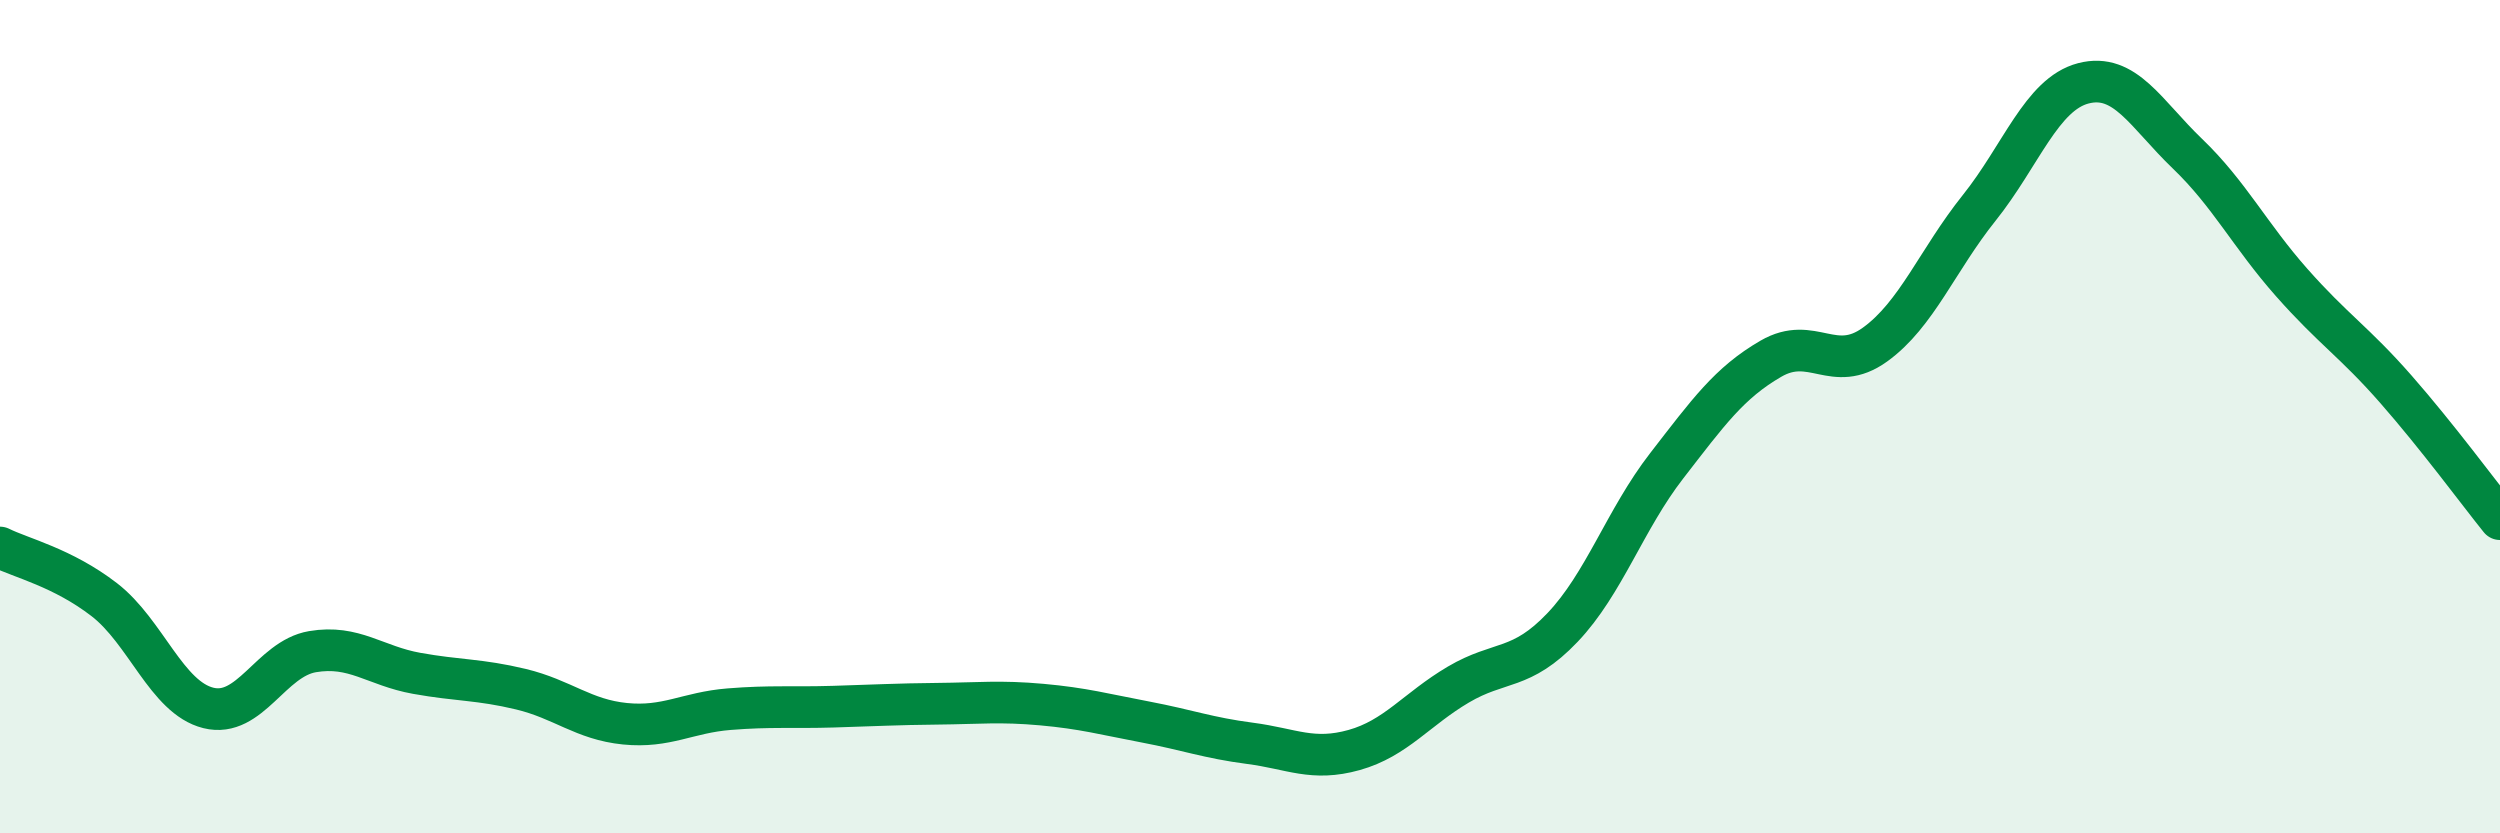 
    <svg width="60" height="20" viewBox="0 0 60 20" xmlns="http://www.w3.org/2000/svg">
      <path
        d="M 0,13.14 C 0.5,13.39 1.5,13.62 2.5,14.39 C 3.5,15.16 4,16.74 5,16.99 C 6,17.24 6.5,15.81 7.5,15.64 C 8.5,15.47 9,15.98 10,16.16 C 11,16.34 11.5,16.3 12.5,16.54 C 13.5,16.78 14,17.27 15,17.37 C 16,17.47 16.5,17.1 17.5,17.02 C 18.5,16.94 19,16.99 20,16.96 C 21,16.93 21.5,16.9 22.5,16.89 C 23.5,16.88 24,16.82 25,16.91 C 26,17 26.5,17.14 27.5,17.33 C 28.5,17.52 29,17.71 30,17.84 C 31,17.97 31.5,18.28 32.5,18 C 33.5,17.72 34,17.02 35,16.43 C 36,15.84 36.5,16.11 37.5,15.06 C 38.5,14.01 39,12.47 40,11.18 C 41,9.89 41.5,9.19 42.5,8.61 C 43.5,8.03 44,8.99 45,8.27 C 46,7.55 46.5,6.24 47.5,4.99 C 48.5,3.74 49,2.26 50,2 C 51,1.74 51.5,2.73 52.5,3.69 C 53.5,4.65 54,5.65 55,6.78 C 56,7.91 56.5,8.2 57.5,9.34 C 58.5,10.48 59.5,11.84 60,12.46L60 20L0 20Z"
        fill="#008740"
        opacity="0.1"
        stroke-linecap="round"
        stroke-linejoin="round"
      />
      <path
        d="M 0,13.14 C 0.5,13.39 1.5,13.62 2.5,14.39 C 3.5,15.16 4,16.74 5,16.99 C 6,17.24 6.5,15.81 7.5,15.64 C 8.5,15.47 9,15.98 10,16.16 C 11,16.34 11.5,16.3 12.5,16.54 C 13.5,16.78 14,17.27 15,17.37 C 16,17.47 16.5,17.1 17.5,17.02 C 18.5,16.94 19,16.99 20,16.96 C 21,16.93 21.5,16.9 22.5,16.89 C 23.5,16.88 24,16.82 25,16.91 C 26,17 26.5,17.14 27.5,17.33 C 28.5,17.52 29,17.71 30,17.84 C 31,17.97 31.5,18.28 32.5,18 C 33.5,17.72 34,17.02 35,16.43 C 36,15.84 36.5,16.11 37.5,15.06 C 38.5,14.01 39,12.47 40,11.18 C 41,9.89 41.5,9.19 42.5,8.61 C 43.5,8.03 44,8.99 45,8.27 C 46,7.55 46.5,6.24 47.5,4.99 C 48.5,3.74 49,2.26 50,2 C 51,1.74 51.5,2.73 52.5,3.69 C 53.5,4.65 54,5.65 55,6.78 C 56,7.91 56.5,8.2 57.5,9.34 C 58.5,10.48 59.5,11.84 60,12.46"
        stroke="#008740"
        stroke-width="1"
        fill="none"
        stroke-linecap="round"
        stroke-linejoin="round"
      />
    </svg>
  
